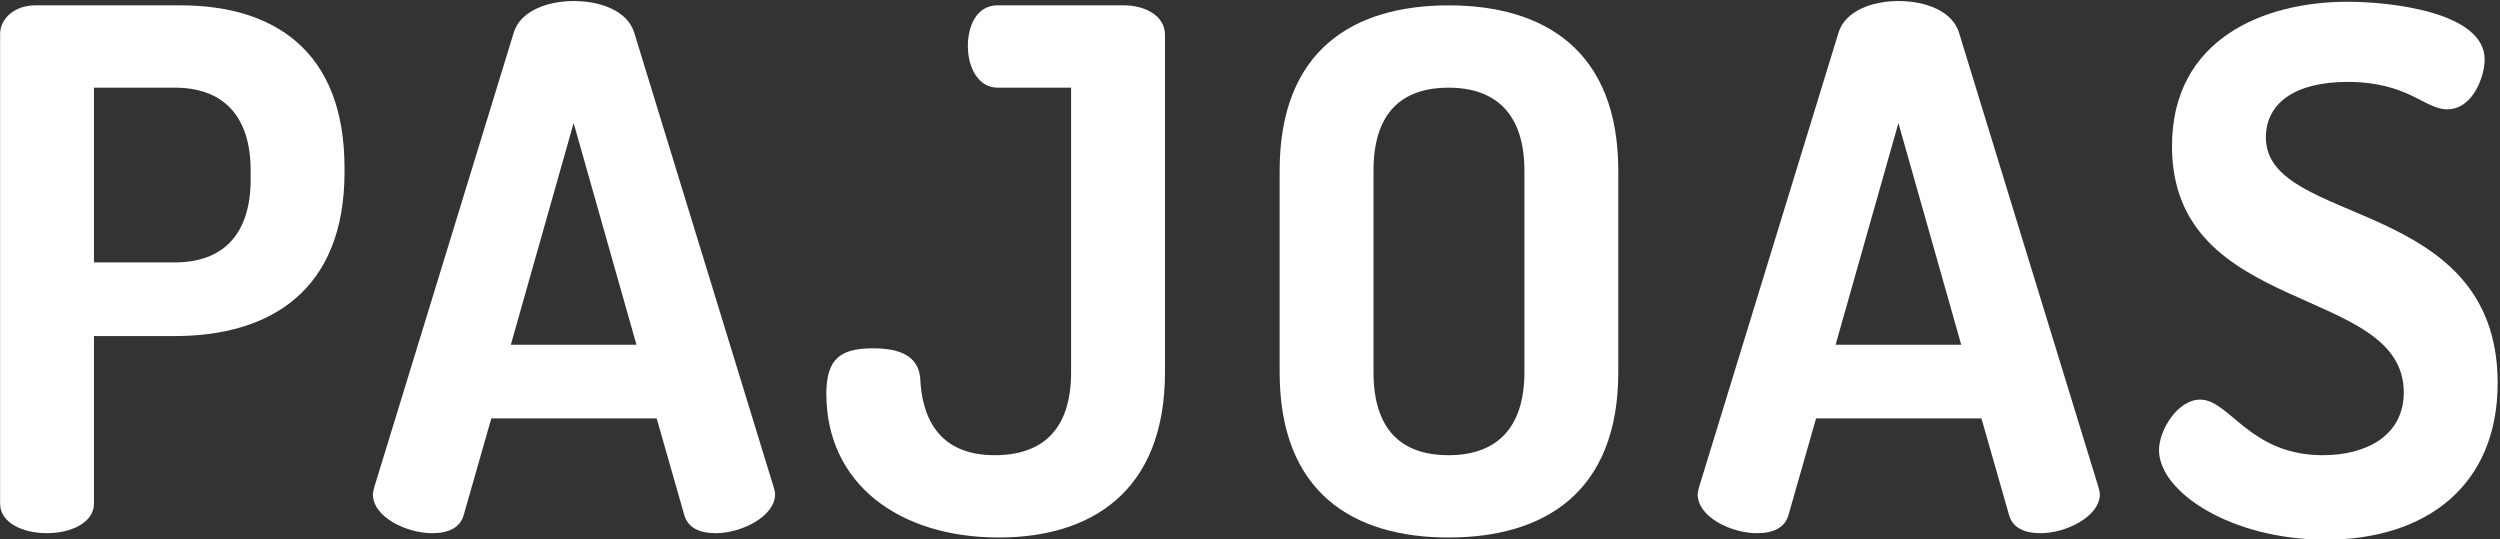 <?xml version="1.0" encoding="UTF-8"?>
<!-- Created with Inkscape (http://www.inkscape.org/) -->
<svg width="40.379mm" height="8.709mm" version="1.1" viewBox="0 0 40.379 8.709" xmlns="http://www.w3.org/2000/svg" xmlns:cc="http://creativecommons.org/ns#" xmlns:dc="http://purl.org/dc/elements/1.1/" xmlns:rdf="http://www.w3.org/1999/02/22-rdf-syntax-ns#">
 <rect x="0" y="0" width="40.379" height="8.709" fill="#333333" stroke="none"/>
 <g transform="translate(-109.83 -139.94)">
  <g transform="matrix(.145 0 0 .145 109.54 151.92)" fill="#fff" stroke-width="1px" aria-label="PAJOAS">
   <path d="m2.011-26.527c0 2.172 2.574 3.298 5.228 3.298 2.574 0 5.228-1.126 5.228-3.298v-18.66h9.008c10.617 0 18.901-5.067 18.901-18.258v-0.483c0-13.19-8.043-18.097-18.258-18.097h-16.166c-2.413 0-3.941 1.528-3.941 3.217zm19.464-46.327c5.228 0 8.445 2.976 8.445 9.249v0.965c0 6.274-3.217 9.249-8.445 9.249h-9.008v-19.464z"/>
   <path d="m50.133-23.229c1.77 0 3.137-0.563 3.539-2.091l3.056-10.697h18.418l3.056 10.697c0.402 1.528 1.769 2.091 3.539 2.091 2.815 0 6.595-1.85 6.595-4.343 0-0.241-0.08-0.483-0.161-0.804l-15.523-50.59c-0.724-2.413-3.7-3.539-6.756-3.539-2.976 0-5.952 1.126-6.676 3.539l-15.523 50.59c-0.08 0.322-0.161 0.643-0.161 0.804 0 2.574 3.78 4.343 6.595 4.343zm8.767-20.992 6.997-24.692 6.997 24.692z"/>
   <path d="m121.31-72.854v31.689c0 6.274-3.056 9.249-8.525 9.249-6.515 0-8.123-4.585-8.284-8.606-0.241-2.574-2.493-3.298-5.228-3.298-3.539 0-5.228 1.046-5.228 5.067 0 9.973 8.043 16.005 19.223 16.005 10.134 0 18.499-4.987 18.499-18.418v-37.561c0-2.172-2.252-3.298-4.585-3.298h-14.075c-2.333 0-3.298 2.333-3.298 4.504 0 2.493 1.206 4.665 3.298 4.665z"/>
   <path d="m163.36-22.747c10.617 0 18.901-4.987 18.901-18.418v-22.44c0-13.432-8.284-18.418-18.901-18.418-10.617 0-18.821 4.987-18.821 18.418v22.44c0 13.432 8.204 18.418 18.821 18.418zm8.445-18.418c0 6.354-3.217 9.249-8.445 9.249-5.308 0-8.365-2.896-8.365-9.249v-22.44c0-6.354 3.056-9.249 8.365-9.249 5.228 0 8.445 2.896 8.445 9.249z"/>
   <path d="m197.7-23.229c1.769 0 3.137-0.563 3.539-2.091l3.056-10.697h18.418l3.056 10.697c0.402 1.528 1.769 2.091 3.539 2.091 2.815 0 6.595-1.85 6.595-4.343 0-0.241-0.08-0.483-0.161-0.804l-15.523-50.59c-0.724-2.413-3.7-3.539-6.756-3.539-2.976 0-5.952 1.126-6.676 3.539l-15.523 50.59c-0.08 0.322-0.161 0.643-0.161 0.804 0 2.574 3.78 4.343 6.595 4.343zm8.767-20.992 6.997-24.692 6.997 24.692z"/>
   <path d="m260.75-31.915c-8.204 0-10.375-6.193-13.673-6.193-2.493 0-4.585 3.378-4.585 5.63 0 4.665 8.043 9.973 18.579 9.973 11.099 0 19.142-5.952 19.142-17.453 0-20.831-25.818-17.373-25.818-27.346 0-3.861 3.298-6.193 9.089-6.193 6.756 0 8.606 3.056 11.099 3.056 2.896 0 4.182-3.7 4.182-5.55 0-5.308-10.536-6.434-15.282-6.434-9.249 0-19.544 4.102-19.544 16.086 0 19.062 25.818 15.362 25.818 27.426 0 4.826-4.182 6.997-9.008 6.997z"/>
  </g>
 </g>
</svg>
